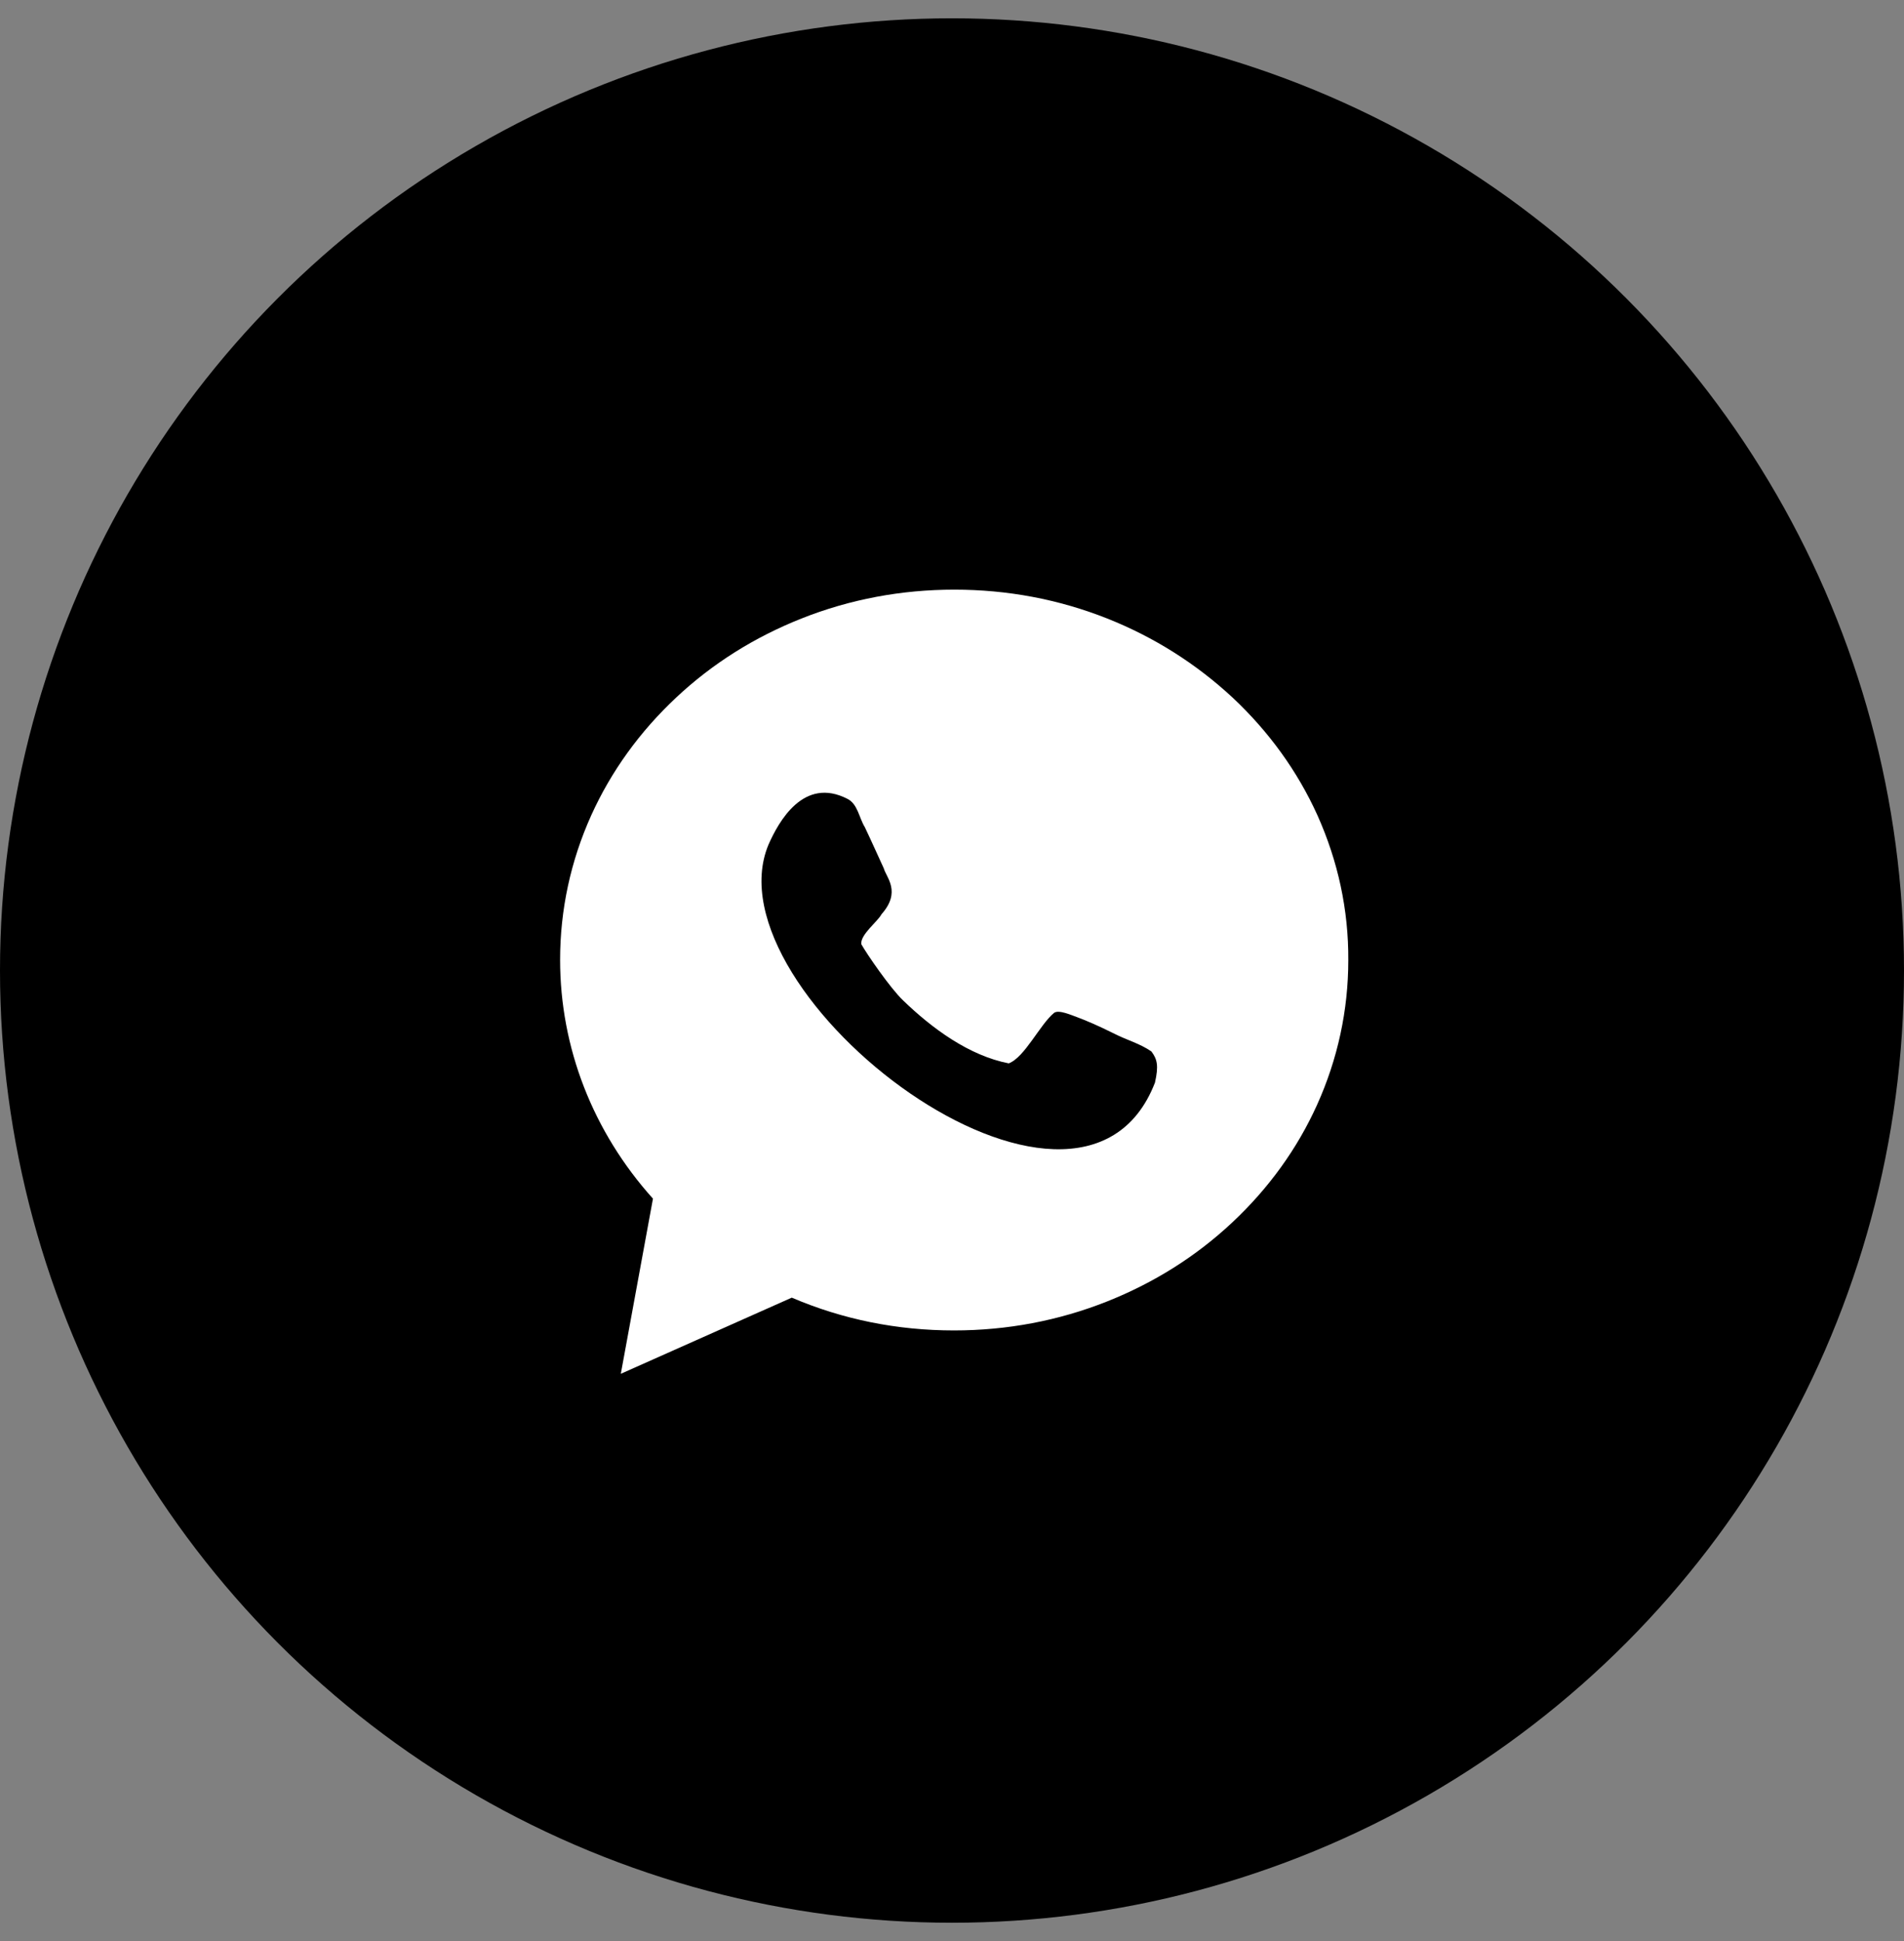 <svg width="52" height="53" viewBox="0 0 52 53" fill="none" xmlns="http://www.w3.org/2000/svg">
<rect x="0" y="0" width="52" height="53" fill="#808080" stroke="none"/>
<circle cx="26" cy="26.5" r="26" fill="black"/>
<path d="M35.98 22.26C35.436 21.058 34.655 19.978 33.664 19.048C32.672 18.127 31.523 17.398 30.241 16.889C28.916 16.363 27.512 16.1 26.064 16.1C24.616 16.1 23.212 16.363 21.887 16.889C20.606 17.398 19.456 18.118 18.465 19.048C17.473 19.978 16.692 21.058 16.148 22.26C15.586 23.506 15.297 24.84 15.297 26.209C15.297 28.604 16.192 30.904 17.833 32.729L16.955 37.511L21.624 35.432C23.019 36.028 24.502 36.327 26.055 36.327C27.503 36.327 28.907 36.063 30.233 35.537C31.514 35.028 32.663 34.308 33.655 33.378C34.647 32.448 35.428 31.369 35.971 30.166C36.533 28.92 36.823 27.587 36.823 26.218C36.831 24.84 36.542 23.515 35.98 22.26Z" fill="white"/>
<path d="M30.437 28.227C29.981 27.999 29.647 27.859 29.41 27.771C29.261 27.718 28.91 27.561 28.787 27.657C28.401 27.973 27.989 28.868 27.55 29.035C26.462 28.824 25.453 28.078 24.663 27.315C24.312 26.981 23.663 26.034 23.522 25.779C23.496 25.516 23.97 25.165 24.075 24.963C24.619 24.349 24.207 23.963 24.136 23.708C24.014 23.445 23.803 22.971 23.619 22.585C23.461 22.331 23.426 21.953 23.145 21.813C21.951 21.198 21.267 22.427 20.986 23.068C19.292 27.148 29.472 34.914 31.543 29.561C31.648 29.096 31.604 28.921 31.446 28.71C31.13 28.491 30.762 28.394 30.437 28.227Z" fill="black"/>
</svg>
